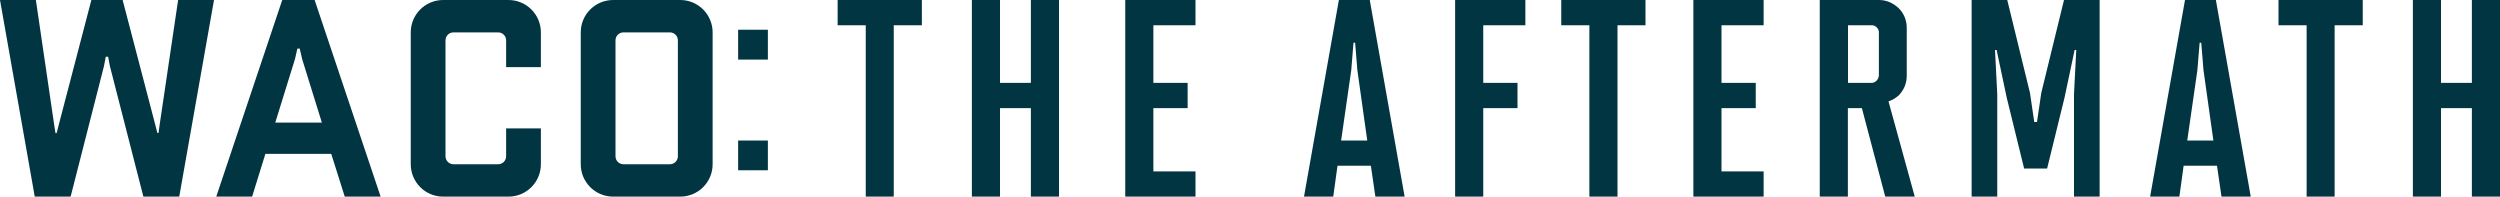 <?xml version="1.0"?>
<svg xmlns="http://www.w3.org/2000/svg" width="2000" height="157.3" xml:space="preserve">
  <path d="M715.1 157.3h-22.5V20.2h-22.5V0h67.4v20.2H715v137.1zm132.1 0h-22.5V86.5H800v70.8h-22.5V0H800v66.3h24.7V0h22.5v157.3zm109.2 0h-56.2V0h56.2v20.2h-33.7v46.1h27.4v20.2h-27.4v50.6h33.7v20.2zm167.3 0h-23.4l-3.6-24.7H1070l-3.4 24.7h-23.4L1071.1 0h24.7l27.9 157.3zm-29.9-44.9-7.9-56.2-1.8-22h-1.3l-1.8 22-8.1 56.2h20.9zm92.8 44.9h-22.5V0h56.2v20.2h-33.7v46.1h27.4v20.2h-27.4v70.8zm107.4 0h-22.5V20.2H1249V0h67.4v20.2H1294v137.1zm116.9 0h-56.2V0h56.2v20.2h-33.7v46.1h27.4v20.2h-27.4v50.6h33.7v20.2zm120.9 0h-23.6l-18.7-70.8h-11.2v70.8h-22.5V0h47.4c5.8 0 11.1 2.2 15.7 6.5 4.3 4.3 6.5 9.7 6.5 16v38c0 6-2.1 11.2-6.3 15.7-2.7 2.4-5.5 4-8.3 4.9l21 76.2zm-28.7-96.8V25.8c0-1.5-.6-2.8-1.7-3.9s-2.4-1.7-3.9-1.7h-19.1v46.1h18.9c1.5 0 2.8-.6 3.9-1.7s1.7-2.5 1.9-4.1zm176.6 96.8h-20.5v-82L1661 40h-1.3l-8.1 38.2-13.9 56.6h-18.4l-13.9-56.6-8.1-38.2h-1.3l1.8 35.3v82h-20.5V0h28.5l18.2 74.4 3.4 23.2h2.2l3.4-23.2L1651.2 0h28.5v157.3zm120.9 0h-23.4l-3.6-24.7h-26.7l-3.4 24.7h-23.4L1748 0h24.7l27.9 157.3zm-29.9-44.9-7.9-56.2-1.8-22h-1.3l-1.8 22-8.1 56.2h20.9zm97.1 44.9h-22.5V20.2h-22.5V0h67.4v20.2h-22.5v137.1zm132.2 0h-22.5V86.5h-24.7v70.8h-22.5V0h22.5v66.3h24.7V0h22.5v157.3zM544.2 0h-53.7c-14.3 0-25.9 11.6-25.9 25.9v105.5c0 14.3 11.6 25.9 25.9 25.9h53.7c14.3 0 25.9-11.6 25.9-25.9V25.9c0-14.3-11.6-25.9-25.9-25.9zm-1.9 125c0 3.6-2.9 6.4-6.4 6.4h-37.1c-3.6 0-6.4-2.9-6.4-6.4V32.3c0-3.6 2.9-6.4 6.4-6.4h37.1c3.6 0 6.4 2.9 6.4 6.4V125zm-109.6-22.3v28.7c0 14.3-11.6 25.9-25.9 25.9h-52.3c-14.3 0-25.9-11.6-25.9-25.9V25.9c0-14.3 11.6-25.9 25.9-25.9h52.3c14.3 0 25.9 11.6 25.9 25.9v27.8h-27.8V32.3c0-3.6-2.9-6.4-6.4-6.4h-35.7c-3.6 0-6.4 2.9-6.4 6.4V125c0 3.6 2.9 6.4 6.4 6.4h35.7c3.6 0 6.4-2.9 6.4-6.4v-22.3h27.8zm-156.9 54.6h28.7L251.7 0h-25.9L173 157.3h28.7l10.6-34.2H265l10.8 34.2zm-55.6-59.2L236 47.2l1.9-8.3h1.9l1.9 8.3 15.8 50.9h-37.3zM171.2 0l-27.8 157.3h-28.7L87.9 52.8l-1.4-7.4h-1.9l-1.4 7.4-26.7 104.5H27.8L0 0h28.7l14.8 100.9.9 5.6h.9l1.9-7.4L73.1 0h25L124 99l1.9 7.4h.9l.9-6.5L142.5 0h28.7zm443.1 47.7h-23.8V23.8h23.8v23.9zm0 88.5h-23.8v-23.8h23.8v23.8z" fill="#013542"/>
</svg>
